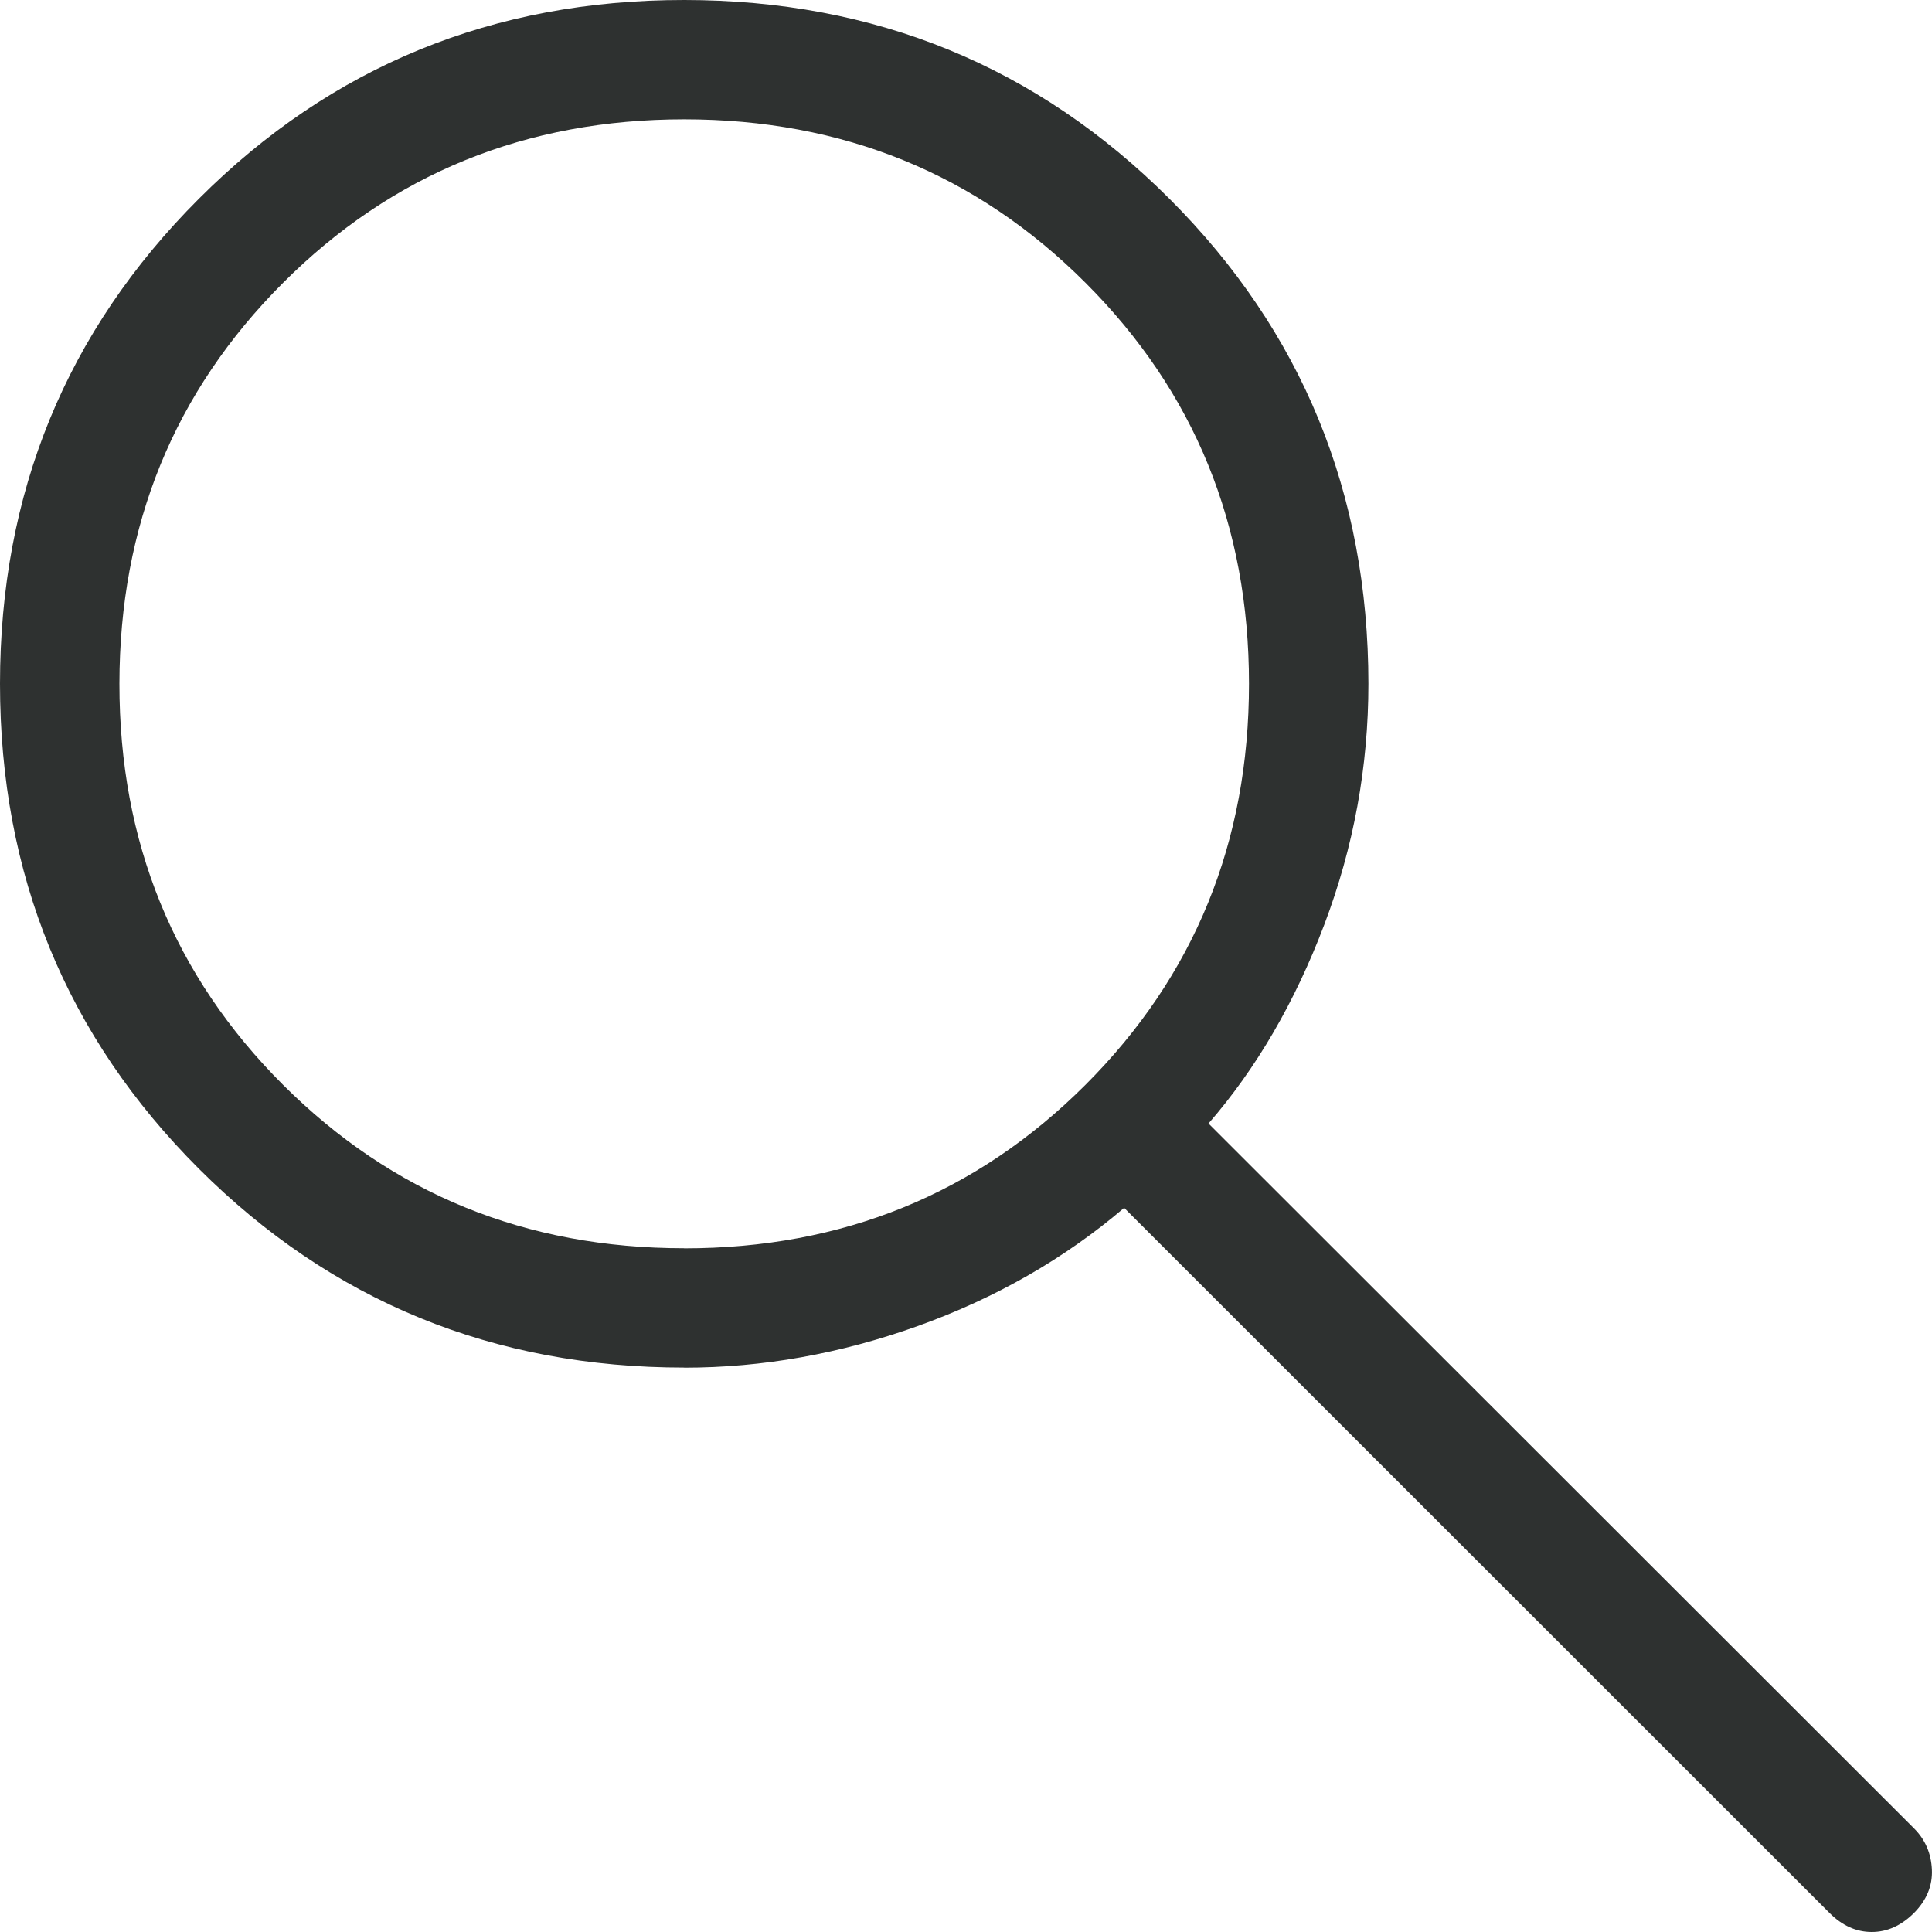 <?xml version="1.0" encoding="UTF-8"?> <svg xmlns="http://www.w3.org/2000/svg" width="21" height="21" viewBox="0 0 21 21" fill="none"><path d="M7.438 14.865C5.363 14.865 3.604 14.144 2.162 12.704C0.721 11.264 0 9.507 0 7.432C0 5.358 0.721 3.6 2.162 2.16C3.603 0.719 5.362 -0.001 7.438 7.78103e-07C9.513 0.001 11.271 0.721 12.712 2.161C14.152 3.601 14.873 5.358 14.874 7.432C14.874 8.333 14.714 9.206 14.395 10.049C14.076 10.892 13.656 11.613 13.136 12.212L20.805 19.874C20.926 19.995 20.991 20.144 20.999 20.322C21.007 20.497 20.942 20.654 20.805 20.793C20.666 20.931 20.513 21 20.345 21C20.177 21 20.024 20.931 19.886 20.793L12.219 13.129C11.57 13.682 10.823 14.109 9.98 14.412C9.136 14.715 8.288 14.866 7.436 14.866M7.436 13.569C9.158 13.569 10.612 12.977 11.798 11.792C12.983 10.607 13.576 9.154 13.576 7.432C13.576 5.711 12.984 4.258 11.799 3.074C10.615 1.89 9.161 1.298 7.439 1.297C5.716 1.297 4.262 1.889 3.077 3.074C1.892 4.259 1.299 5.712 1.298 7.432C1.297 9.153 1.89 10.606 3.076 11.791C4.262 12.975 5.715 13.568 7.436 13.568" fill="#2E3130"></path></svg> 